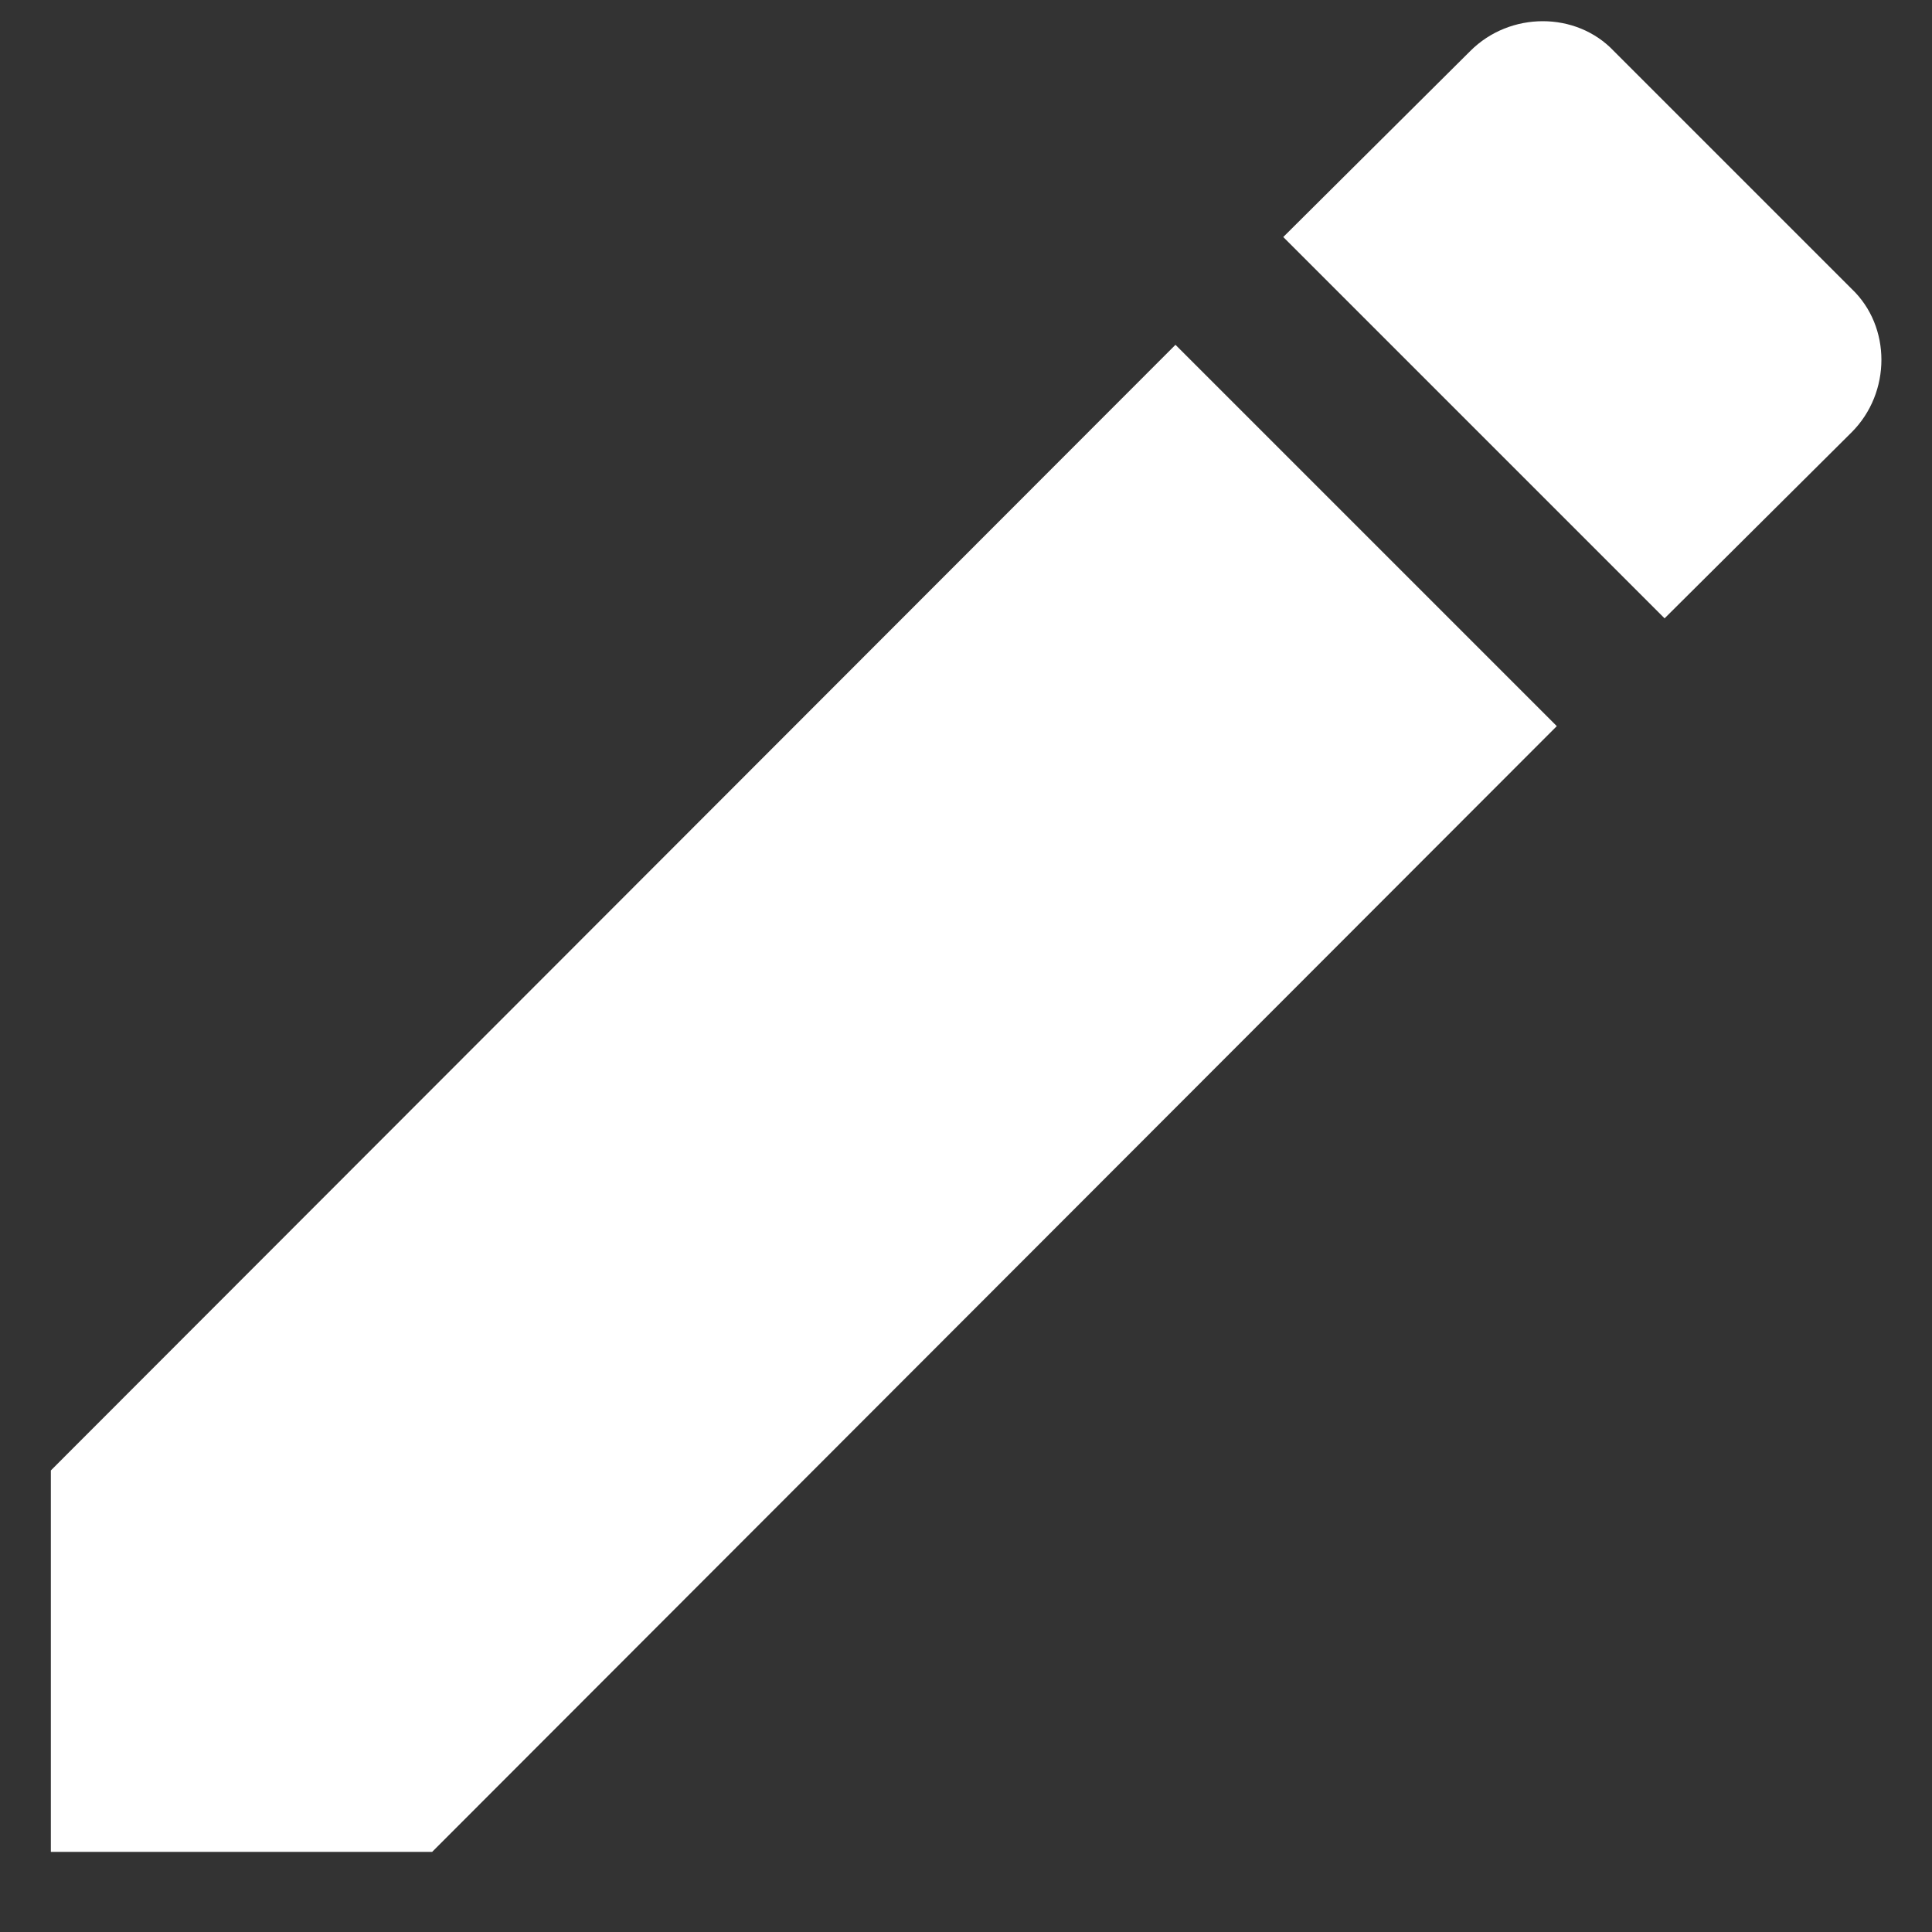 <svg width="19" height="19" viewBox="0 0 19 19" fill="none" xmlns="http://www.w3.org/2000/svg">
<rect x="0" y="0" width="19" height="19" fill="#333333" stroke="none"/>
<path d="M18.21 4.251C18.6 3.861 18.6 3.211 18.21 2.841L15.87 0.501C15.5 0.111 14.85 0.111 14.46 0.501L12.62 2.331L16.37 6.081M0.5 14.461V18.212H4.25L15.31 7.141L11.56 3.391L0.5 14.461Z" fill="white"/>
</svg>

